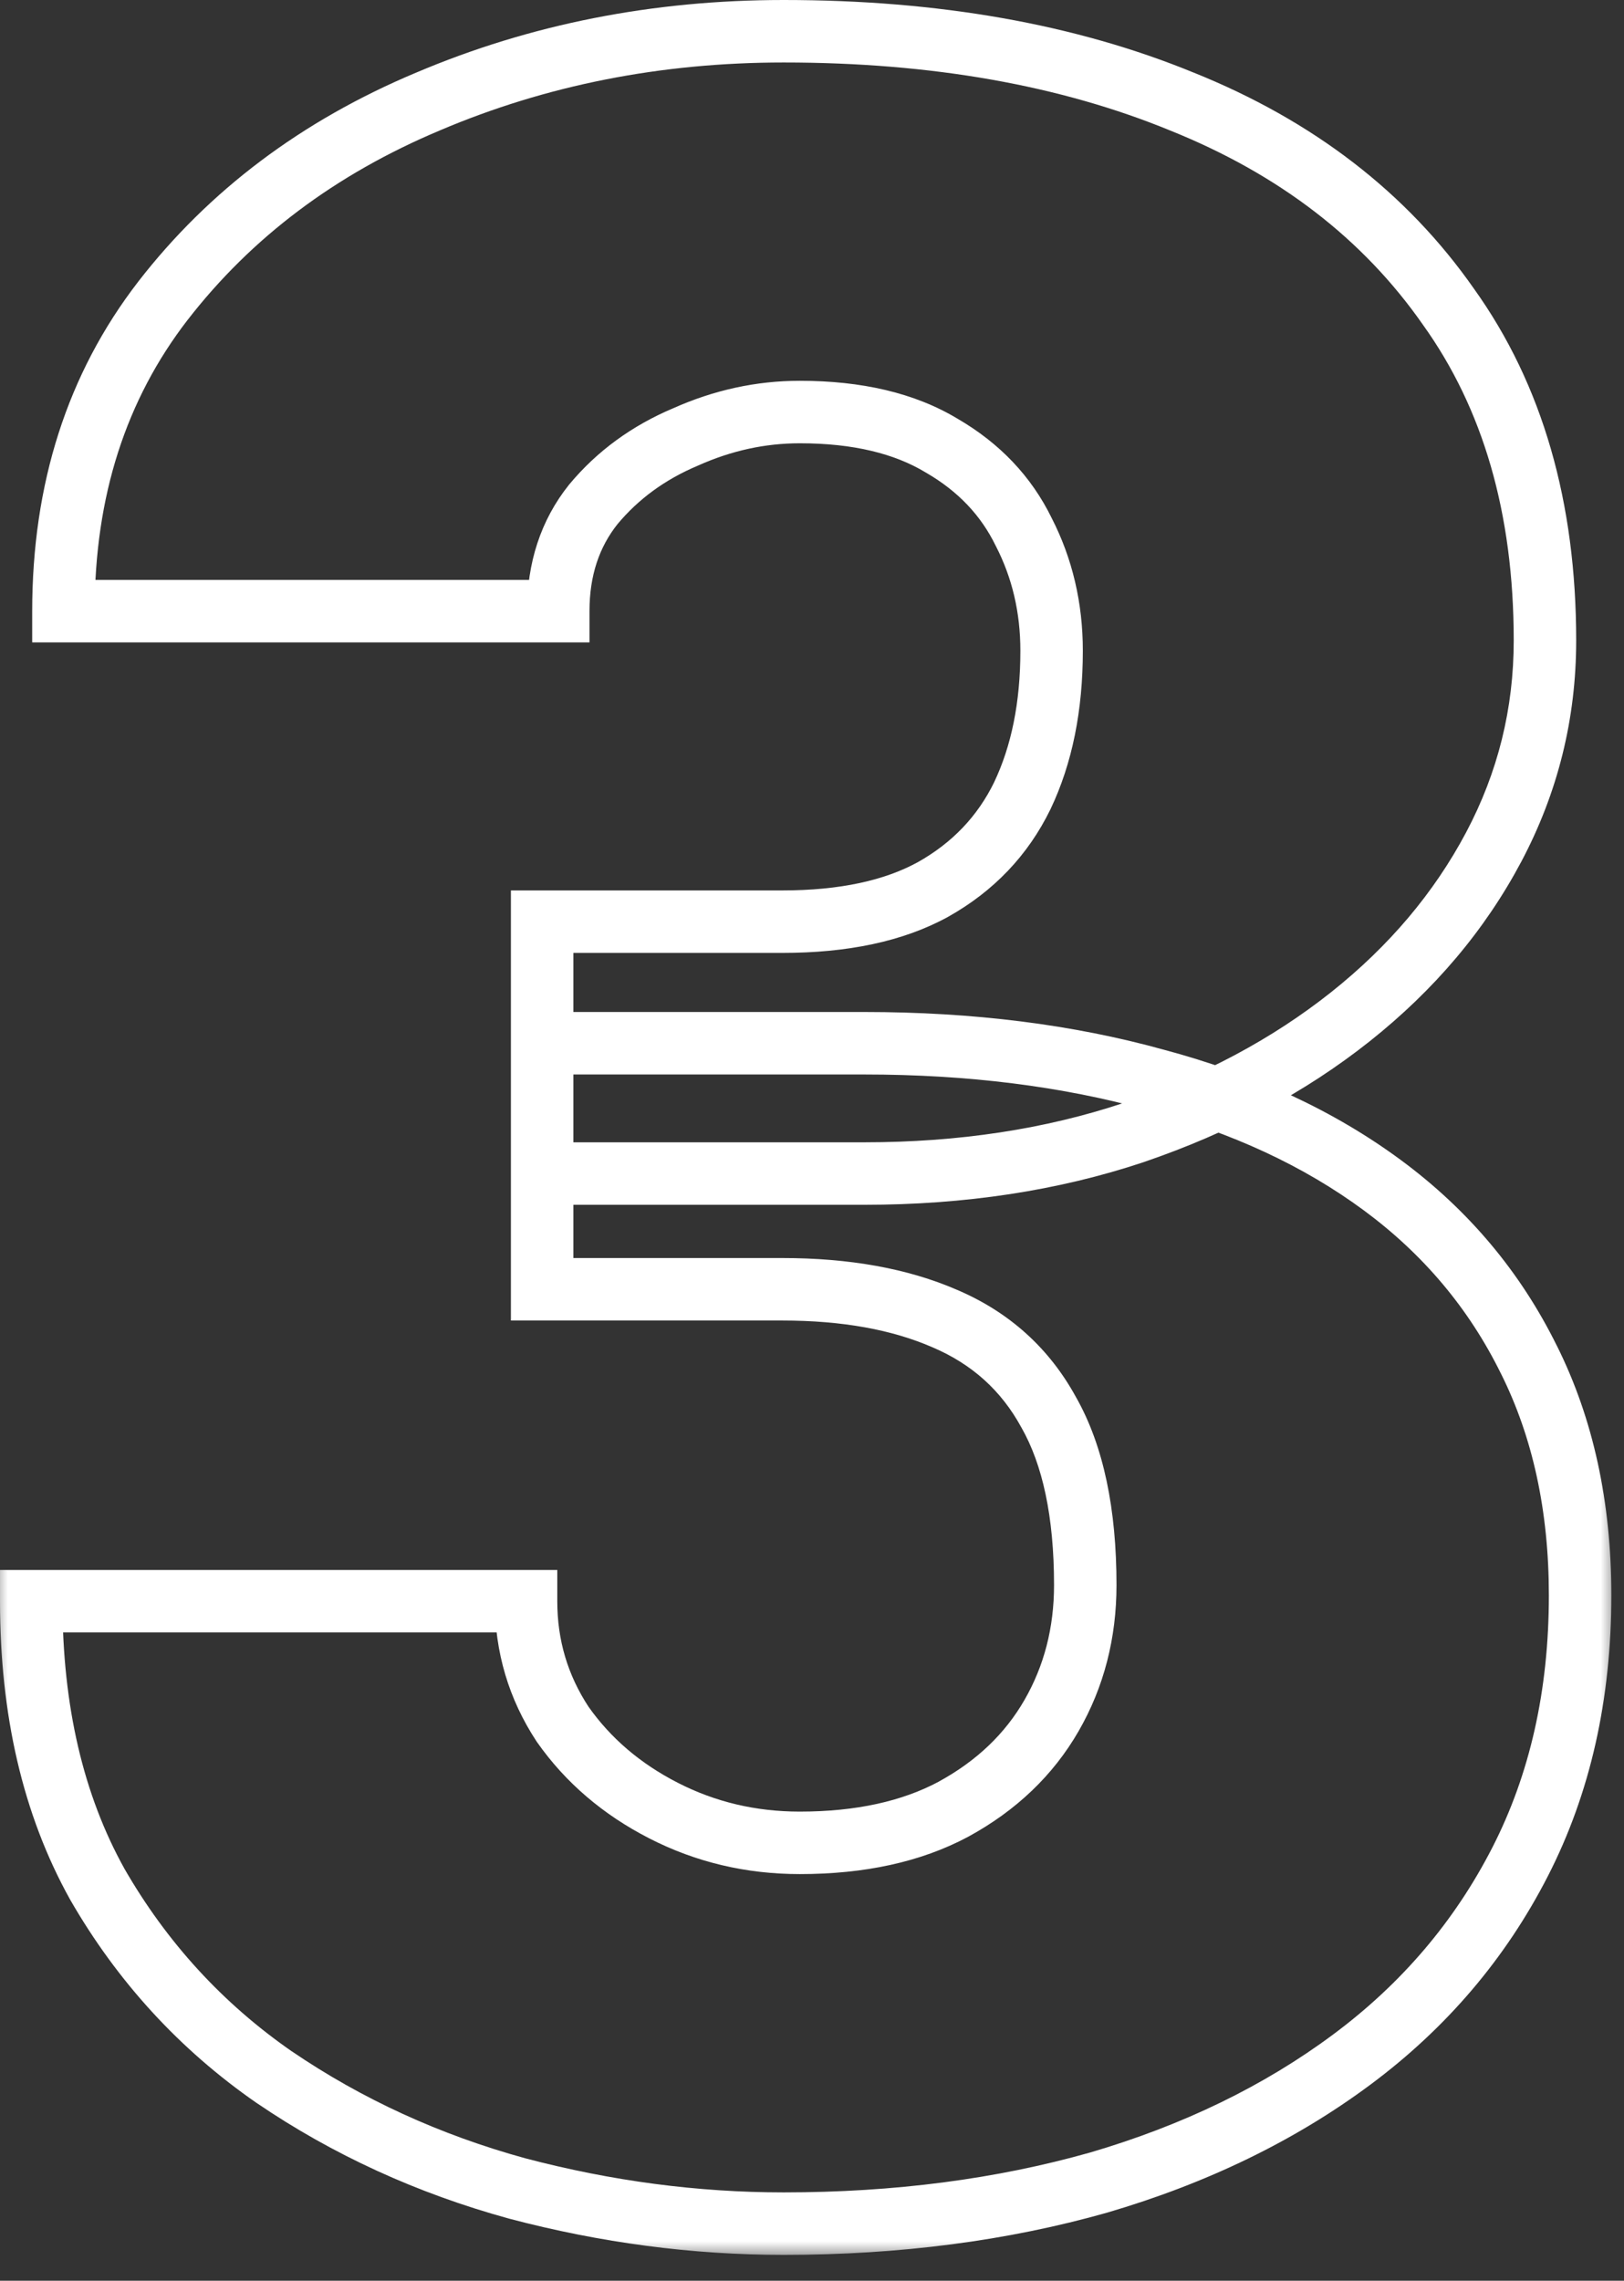 <svg width="52" height="73" viewBox="0 0 52 73" fill="none" xmlns="http://www.w3.org/2000/svg">
<rect x="0" y="0" width="52" height="73" fill="#333333" stroke="none"/>
<mask id="path-1-outside-1_7449_932" maskUnits="userSpaceOnUse" x="-0.25" y="-0.766" width="52" height="73" fill="black">
<rect fill="white" x="-0.25" y="-0.766" width="52" height="73"/>
<path d="M17.359 29.5H25.047C27.016 29.5 28.625 29.156 29.875 28.469C31.156 27.75 32.109 26.75 32.734 25.469C33.359 24.156 33.672 22.609 33.672 20.828C33.672 19.453 33.375 18.188 32.781 17.031C32.219 15.875 31.344 14.953 30.156 14.266C28.969 13.547 27.453 13.188 25.609 13.188C24.359 13.188 23.141 13.453 21.953 13.984C20.766 14.484 19.781 15.203 19 16.141C18.25 17.078 17.875 18.219 17.875 19.562H2.031C2.031 15.688 3.094 12.375 5.219 9.625C7.375 6.844 10.203 4.719 13.703 3.25C17.234 1.75 21.031 1 25.094 1C29.938 1 34.188 1.75 37.844 3.25C41.5 4.719 44.344 6.906 46.375 9.812C48.438 12.688 49.469 16.25 49.469 20.5C49.469 22.844 48.922 25.047 47.828 27.109C46.734 29.172 45.203 30.984 43.234 32.547C41.266 34.109 38.953 35.344 36.297 36.25C33.672 37.125 30.797 37.562 27.672 37.562H17.359V29.5ZM17.359 41.266V33.391H27.672C31.078 33.391 34.188 33.781 37 34.562C39.812 35.312 42.234 36.438 44.266 37.938C46.297 39.438 47.859 41.297 48.953 43.516C50.047 45.703 50.594 48.219 50.594 51.062C50.594 54.25 49.953 57.094 48.672 59.594C47.391 62.094 45.594 64.203 43.281 65.922C40.969 67.641 38.266 68.953 35.172 69.859C32.078 70.734 28.719 71.172 25.094 71.172C22.25 71.172 19.406 70.797 16.562 70.047C13.719 69.266 11.125 68.078 8.781 66.484C6.438 64.859 4.547 62.797 3.109 60.297C1.703 57.766 1 54.75 1 51.25H16.844C16.844 52.688 17.234 54 18.016 55.188C18.828 56.344 19.906 57.266 21.25 57.953C22.594 58.641 24.047 58.984 25.609 58.984C27.547 58.984 29.188 58.625 30.531 57.906C31.906 57.156 32.953 56.156 33.672 54.906C34.391 53.656 34.75 52.266 34.75 50.734C34.75 48.422 34.359 46.578 33.578 45.203C32.828 43.828 31.719 42.828 30.25 42.203C28.812 41.578 27.078 41.266 25.047 41.266H17.359Z"/>
</mask>
<path d="M17.359 29.5V28.5H16.359V29.5H17.359ZM29.875 28.469L30.357 29.345L30.364 29.341L29.875 28.469ZM32.734 25.469L33.633 25.907L33.637 25.899L32.734 25.469ZM32.781 17.031L31.882 17.469L31.887 17.478L31.892 17.488L32.781 17.031ZM30.156 14.266L29.638 15.121L29.647 15.126L29.655 15.131L30.156 14.266ZM21.953 13.984L22.341 14.906L22.351 14.902L22.361 14.897L21.953 13.984ZM19 16.141L18.232 15.5L18.225 15.508L18.219 15.516L19 16.141ZM17.875 19.562V20.562H18.875V19.562H17.875ZM2.031 19.562H1.031V20.562H2.031V19.562ZM5.219 9.625L4.428 9.012L4.427 9.014L5.219 9.625ZM13.703 3.25L14.09 4.172L14.094 4.17L13.703 3.25ZM37.844 3.25L37.464 4.175L37.471 4.178L37.844 3.25ZM46.375 9.812L45.555 10.385L45.562 10.395L46.375 9.812ZM36.297 36.25L36.613 37.199L36.62 37.196L36.297 36.25ZM17.359 37.562H16.359V38.562H17.359V37.562ZM17.359 41.266H16.359V42.266H17.359V41.266ZM17.359 33.391V32.391H16.359V33.391H17.359ZM37 34.562L36.732 35.526L36.742 35.529L37 34.562ZM48.953 43.516L48.056 43.958L48.059 43.963L48.953 43.516ZM35.172 69.859L35.444 70.822L35.453 70.819L35.172 69.859ZM16.562 70.047L16.298 71.011L16.308 71.014L16.562 70.047ZM8.781 66.484L8.211 67.306L8.219 67.311L8.781 66.484ZM3.109 60.297L2.235 60.782L2.239 60.789L2.242 60.795L3.109 60.297ZM1 51.25V50.25H0V51.25H1ZM16.844 51.25H17.844V50.25H16.844V51.25ZM18.016 55.188L17.18 55.737L17.189 55.75L17.197 55.762L18.016 55.188ZM30.531 57.906L31.003 58.788L31.01 58.784L30.531 57.906ZM33.578 45.203L32.7 45.682L32.704 45.69L32.709 45.697L33.578 45.203ZM30.25 42.203L29.851 43.12L29.858 43.123L30.25 42.203ZM17.359 29.5V30.5H25.047V29.5V28.5H17.359V29.5ZM25.047 29.5V30.5C27.123 30.5 28.914 30.139 30.357 29.345L29.875 28.469L29.393 27.593C28.336 28.174 26.908 28.5 25.047 28.5V29.5ZM29.875 28.469L30.364 29.341C31.817 28.526 32.916 27.377 33.633 25.907L32.734 25.469L31.836 25.03C31.303 26.123 30.495 26.974 29.386 27.597L29.875 28.469ZM32.734 25.469L33.637 25.899C34.339 24.425 34.672 22.725 34.672 20.828H33.672H32.672C32.672 22.494 32.38 23.887 31.831 25.039L32.734 25.469ZM33.672 20.828H34.672C34.672 19.304 34.341 17.88 33.671 16.574L32.781 17.031L31.892 17.488C32.409 18.495 32.672 19.602 32.672 20.828H33.672ZM32.781 17.031L33.681 16.594C33.025 15.246 32.005 14.181 30.657 13.4L30.156 14.266L29.655 15.131C30.683 15.726 31.413 16.504 31.882 17.469L32.781 17.031ZM30.156 14.266L30.674 13.41C29.287 12.571 27.577 12.188 25.609 12.188V13.188V14.188C27.329 14.188 28.65 14.523 29.638 15.121L30.156 14.266ZM25.609 13.188V12.188C24.213 12.188 22.855 12.485 21.545 13.072L21.953 13.984L22.361 14.897C23.426 14.421 24.506 14.188 25.609 14.188V13.188ZM21.953 13.984L21.565 13.063C20.239 13.621 19.121 14.433 18.232 15.5L19 16.141L19.768 16.781C20.441 15.973 21.293 15.348 22.341 14.906L21.953 13.984ZM19 16.141L18.219 15.516C17.31 16.652 16.875 18.02 16.875 19.562H17.875H18.875C18.875 18.417 19.19 17.504 19.781 16.765L19 16.141ZM17.875 19.562V18.562H2.031V19.562V20.562H17.875V19.562ZM2.031 19.562H3.031C3.031 15.882 4.036 12.791 6.01 10.236L5.219 9.625L4.427 9.014C2.152 11.959 1.031 15.493 1.031 19.562H2.031ZM5.219 9.625L6.009 10.238C8.052 7.603 10.736 5.58 14.09 4.172L13.703 3.25L13.316 2.328C9.67 3.858 6.698 6.084 4.428 9.012L5.219 9.625ZM13.703 3.25L14.094 4.17C17.494 2.726 21.158 2 25.094 2V1V0C20.905 0 16.974 0.774 13.312 2.33L13.703 3.25ZM25.094 1V2C29.836 2 33.952 2.734 37.464 4.175L37.844 3.25L38.223 2.325C34.423 0.766 30.039 0 25.094 0V1ZM37.844 3.25L37.471 4.178C40.968 5.583 43.648 7.656 45.555 10.385L46.375 9.812L47.195 9.24C45.04 6.157 42.032 3.855 38.217 2.322L37.844 3.25ZM46.375 9.812L45.562 10.395C47.48 13.069 48.469 16.416 48.469 20.5H49.469H50.469C50.469 16.084 49.395 12.306 47.188 9.23L46.375 9.812ZM49.469 20.5H48.469C48.469 22.681 47.962 24.723 46.945 26.641L47.828 27.109L48.712 27.578C49.882 25.37 50.469 23.006 50.469 20.5H49.469ZM47.828 27.109L46.945 26.641C45.92 28.572 44.482 30.28 42.613 31.764L43.234 32.547L43.856 33.33C45.924 31.689 47.548 29.771 48.712 27.578L47.828 27.109ZM43.234 32.547L42.613 31.764C40.743 33.247 38.535 34.43 35.974 35.304L36.297 36.25L36.62 37.196C39.372 36.258 41.788 34.971 43.856 33.33L43.234 32.547ZM36.297 36.25L35.981 35.301C33.47 36.138 30.703 36.562 27.672 36.562V37.562V38.562C30.891 38.562 33.874 38.112 36.613 37.199L36.297 36.25ZM27.672 37.562V36.562H17.359V37.562V38.562H27.672V37.562ZM17.359 37.562H18.359V29.5H17.359H16.359V37.562H17.359ZM17.359 41.266H18.359V33.391H17.359H16.359V41.266H17.359ZM17.359 33.391V34.391H27.672V33.391V32.391H17.359V33.391ZM27.672 33.391V34.391C31.002 34.391 34.02 34.773 36.732 35.526L37 34.562L37.268 33.599C34.355 32.79 31.154 32.391 27.672 32.391V33.391ZM37 34.562L36.742 35.529C39.452 36.251 41.755 37.327 43.672 38.742L44.266 37.938L44.86 37.133C42.713 35.548 40.173 34.374 37.258 33.596L37 34.562ZM44.266 37.938L43.672 38.742C45.577 40.149 47.035 41.885 48.056 43.958L48.953 43.516L49.85 43.074C48.684 40.709 47.017 38.726 44.86 37.133L44.266 37.938ZM48.953 43.516L48.059 43.963C49.072 45.99 49.594 48.349 49.594 51.062H50.594H51.594C51.594 48.089 51.021 45.416 49.848 43.068L48.953 43.516ZM50.594 51.062H49.594C49.594 54.113 48.982 56.797 47.782 59.138L48.672 59.594L49.562 60.05C50.925 57.391 51.594 54.387 51.594 51.062H50.594ZM48.672 59.594L47.782 59.138C46.572 61.498 44.877 63.49 42.685 65.119L43.281 65.922L43.878 66.725C46.31 64.917 48.209 62.69 49.562 60.05L48.672 59.594ZM43.281 65.922L42.685 65.119C40.478 66.76 37.884 68.023 34.891 68.9L35.172 69.859L35.453 70.819C38.647 69.883 41.46 68.522 43.878 66.725L43.281 65.922ZM35.172 69.859L34.9 68.897C31.905 69.744 28.638 70.172 25.094 70.172V71.172V72.172C28.799 72.172 32.251 71.725 35.444 70.822L35.172 69.859ZM25.094 71.172V70.172C22.339 70.172 19.581 69.809 16.817 69.08L16.562 70.047L16.308 71.014C19.232 71.785 22.161 72.172 25.094 72.172V71.172ZM16.562 70.047L16.827 69.083C14.085 68.329 11.593 67.187 9.344 65.657L8.781 66.484L8.219 67.311C10.657 68.969 13.352 70.202 16.298 71.011L16.562 70.047ZM8.781 66.484L9.351 65.663C7.13 64.123 5.341 62.171 3.976 59.798L3.109 60.297L2.242 60.795C3.753 63.422 5.745 65.596 8.211 67.306L8.781 66.484ZM3.109 60.297L3.984 59.811C2.675 57.457 2 54.615 2 51.25H1H0C0 54.885 0.731 58.075 2.235 60.782L3.109 60.297ZM1 51.25V52.25H16.844V51.25V50.25H1V51.25ZM16.844 51.25H15.844C15.844 52.88 16.29 54.385 17.18 55.737L18.016 55.188L18.851 54.638C18.178 53.615 17.844 52.495 17.844 51.25H16.844ZM18.016 55.188L17.197 55.762C18.11 57.061 19.316 58.087 20.794 58.843L21.25 57.953L21.706 57.063C20.496 56.444 19.547 55.627 18.834 54.613L18.016 55.188ZM21.25 57.953L20.794 58.843C22.284 59.606 23.894 59.984 25.609 59.984V58.984V57.984C24.2 57.984 22.903 57.676 21.706 57.063L21.25 57.953ZM25.609 58.984V59.984C27.668 59.984 29.48 59.603 31.003 58.788L30.531 57.906L30.06 57.025C28.895 57.647 27.426 57.984 25.609 57.984V58.984ZM30.531 57.906L31.01 58.784C32.532 57.954 33.72 56.828 34.539 55.405L33.672 54.906L32.805 54.408C32.186 55.484 31.28 56.359 30.052 57.028L30.531 57.906ZM33.672 54.906L34.539 55.405C35.35 53.994 35.75 52.429 35.75 50.734H34.75H33.75C33.75 52.102 33.431 53.319 32.805 54.408L33.672 54.906ZM34.75 50.734H35.75C35.75 48.323 35.345 46.288 34.448 44.709L33.578 45.203L32.709 45.697C33.374 46.868 33.75 48.52 33.75 50.734H34.75ZM33.578 45.203L34.456 44.724C33.596 43.148 32.313 41.994 30.642 41.283L30.25 42.203L29.858 43.123C31.124 43.662 32.06 44.509 32.7 45.682L33.578 45.203ZM30.25 42.203L30.649 41.286C29.054 40.593 27.177 40.266 25.047 40.266V41.266V42.266C26.98 42.266 28.571 42.563 29.851 43.12L30.25 42.203ZM25.047 41.266V40.266H17.359V41.266V42.266H25.047V41.266Z" fill="white" mask="url(#path-1-outside-1_7449_932)"/>
</svg>
